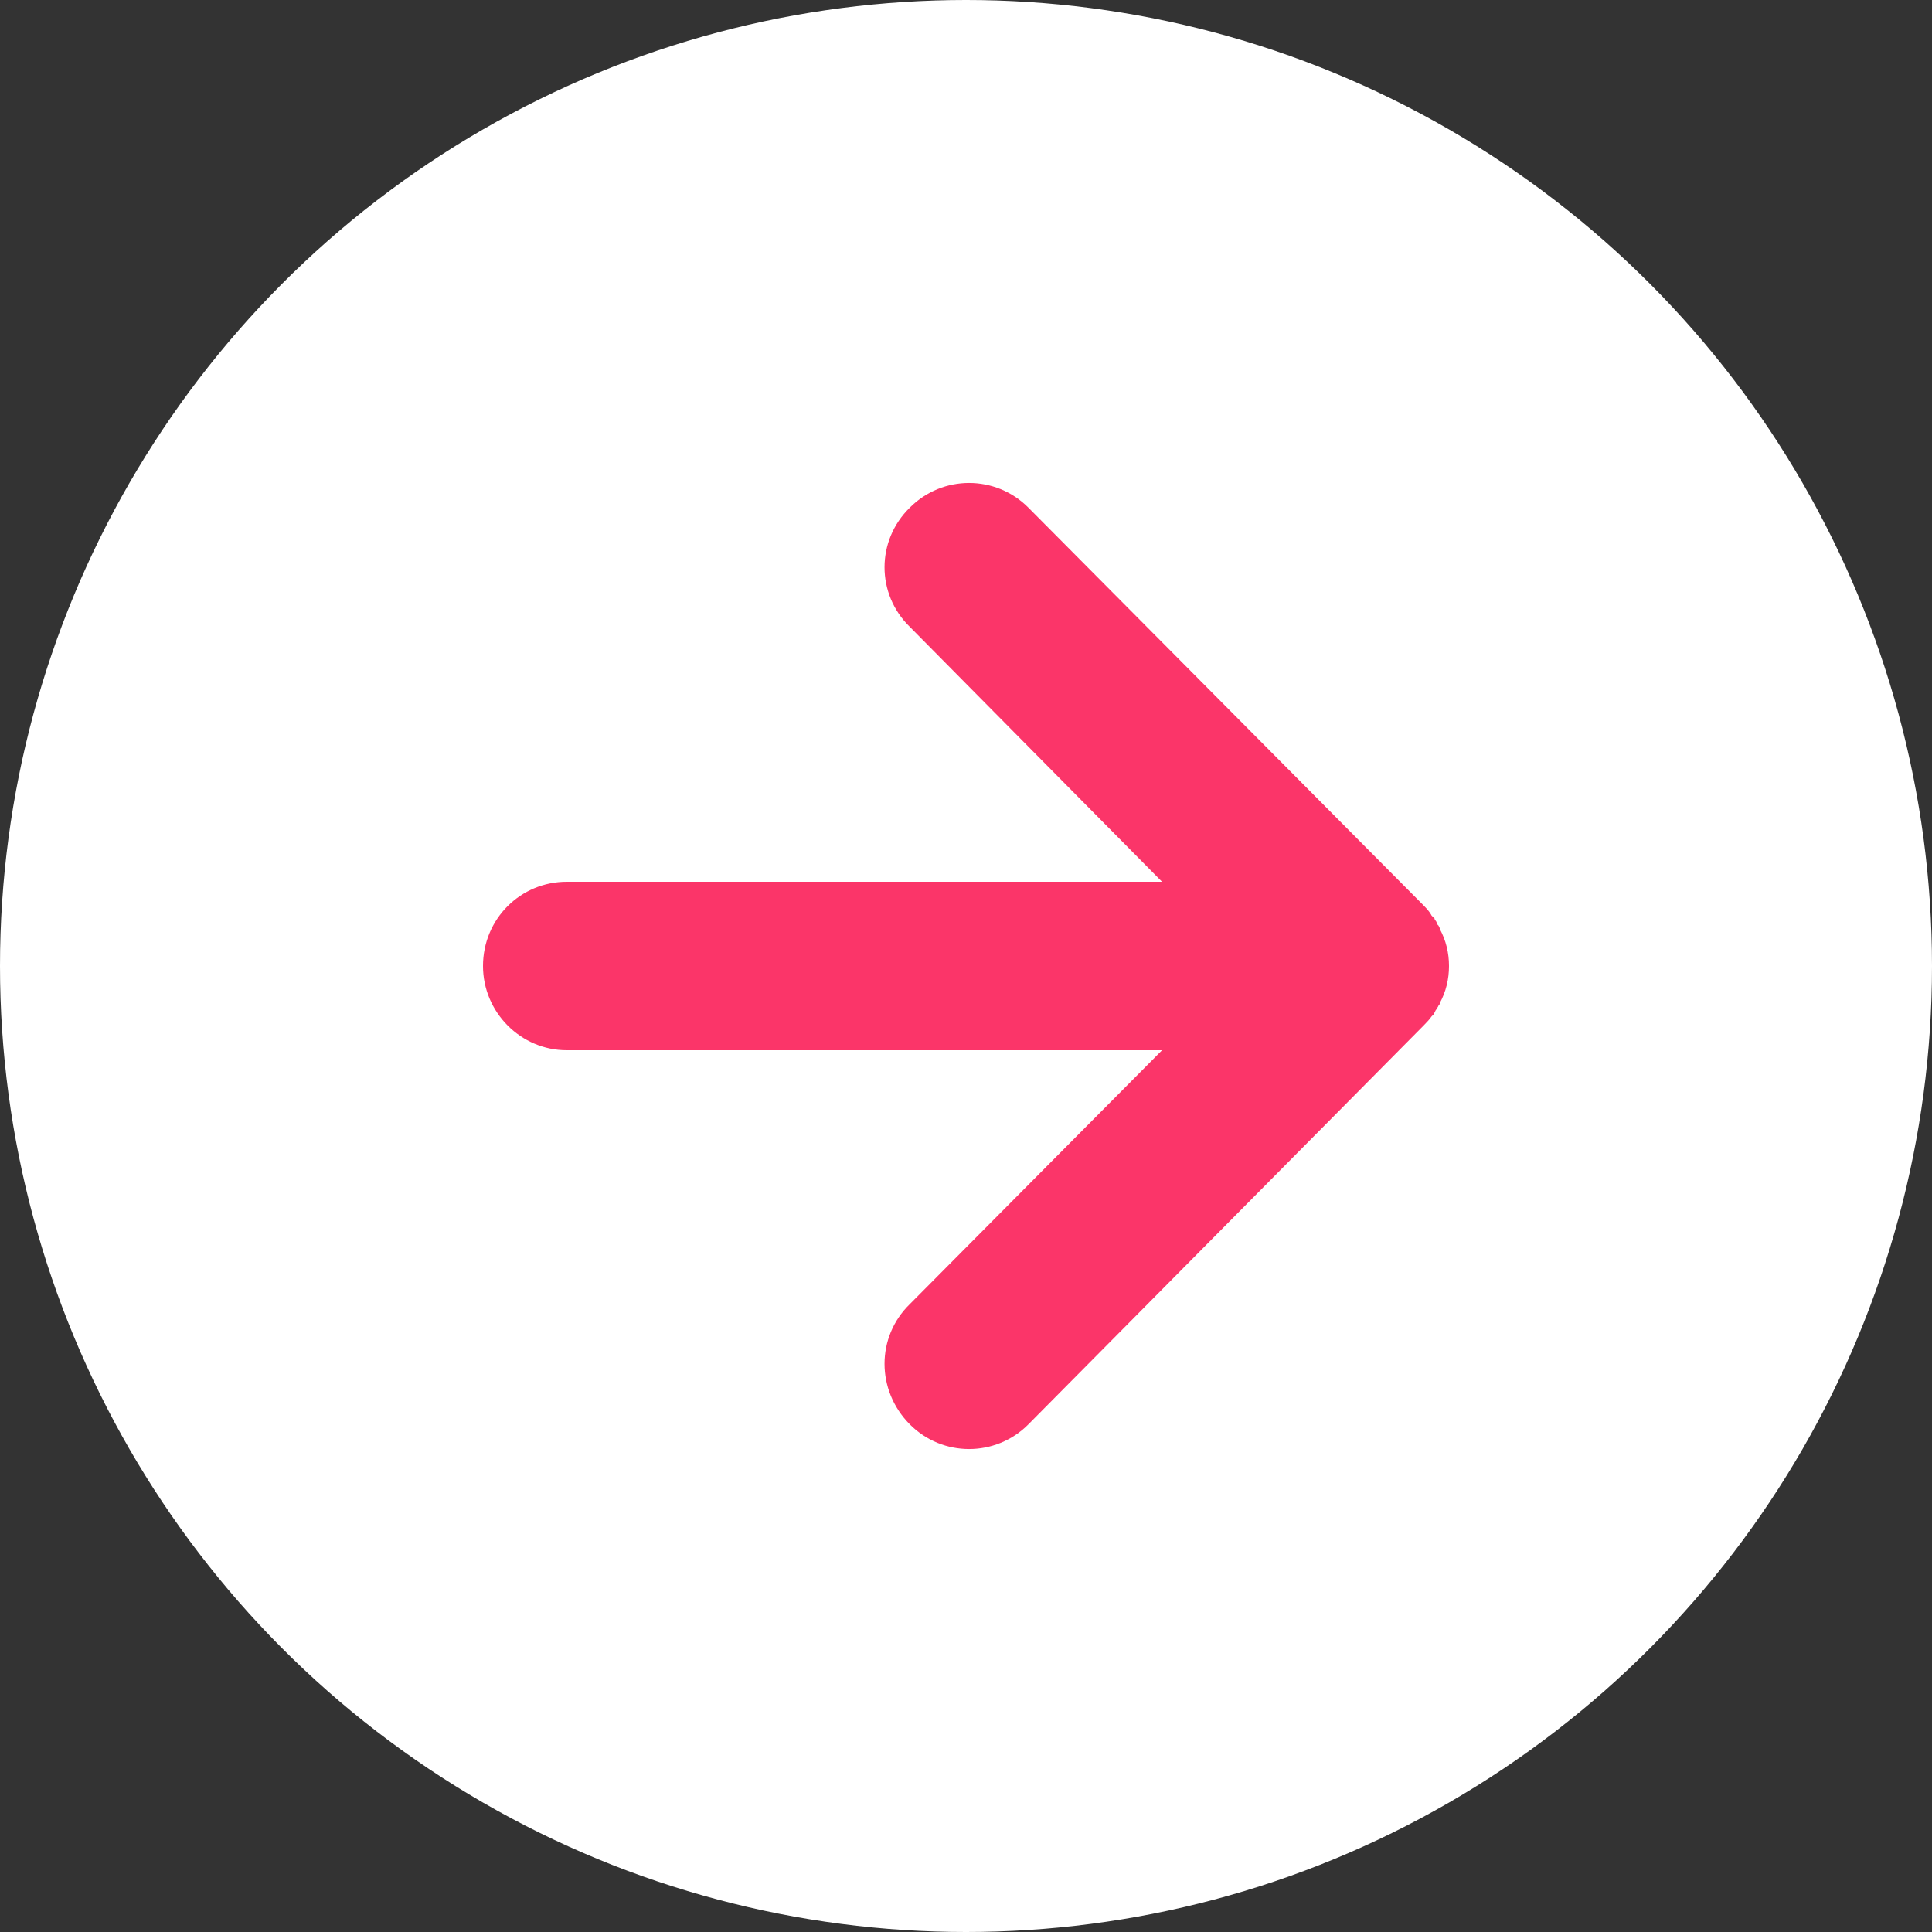 <svg width="15" height="15" viewBox="0 0 15 15" fill="none" xmlns="http://www.w3.org/2000/svg">
<rect x="0" y="0" width="15" height="15" fill="#333333" stroke="none"/>
<circle cx="7.5" cy="7.5" r="7.5" fill="white"/>
<path d="M7.984 11.059C7.73 11.314 7.318 11.314 7.064 11.059C6.802 10.795 6.802 10.38 7.064 10.125L9.022 8.154H4.4C4.043 8.154 3.75 7.859 3.75 7.5C3.75 7.133 4.043 6.846 4.4 6.846H9.022L7.064 4.867C6.802 4.612 6.802 4.197 7.064 3.941C7.318 3.686 7.73 3.686 7.984 3.941L11.052 7.029C11.075 7.053 11.099 7.077 11.115 7.109L11.139 7.133V7.141L11.147 7.149C11.155 7.157 11.155 7.173 11.163 7.181L11.171 7.189V7.197L11.179 7.205V7.213C11.226 7.301 11.25 7.396 11.25 7.5C11.25 7.604 11.226 7.7 11.179 7.787V7.795L11.171 7.803L11.163 7.819C11.155 7.827 11.155 7.835 11.147 7.843L11.131 7.875L11.115 7.891C11.099 7.915 11.075 7.939 11.052 7.963L7.984 11.059L7.984 11.059Z" fill="#FB3569"/>
</svg>
